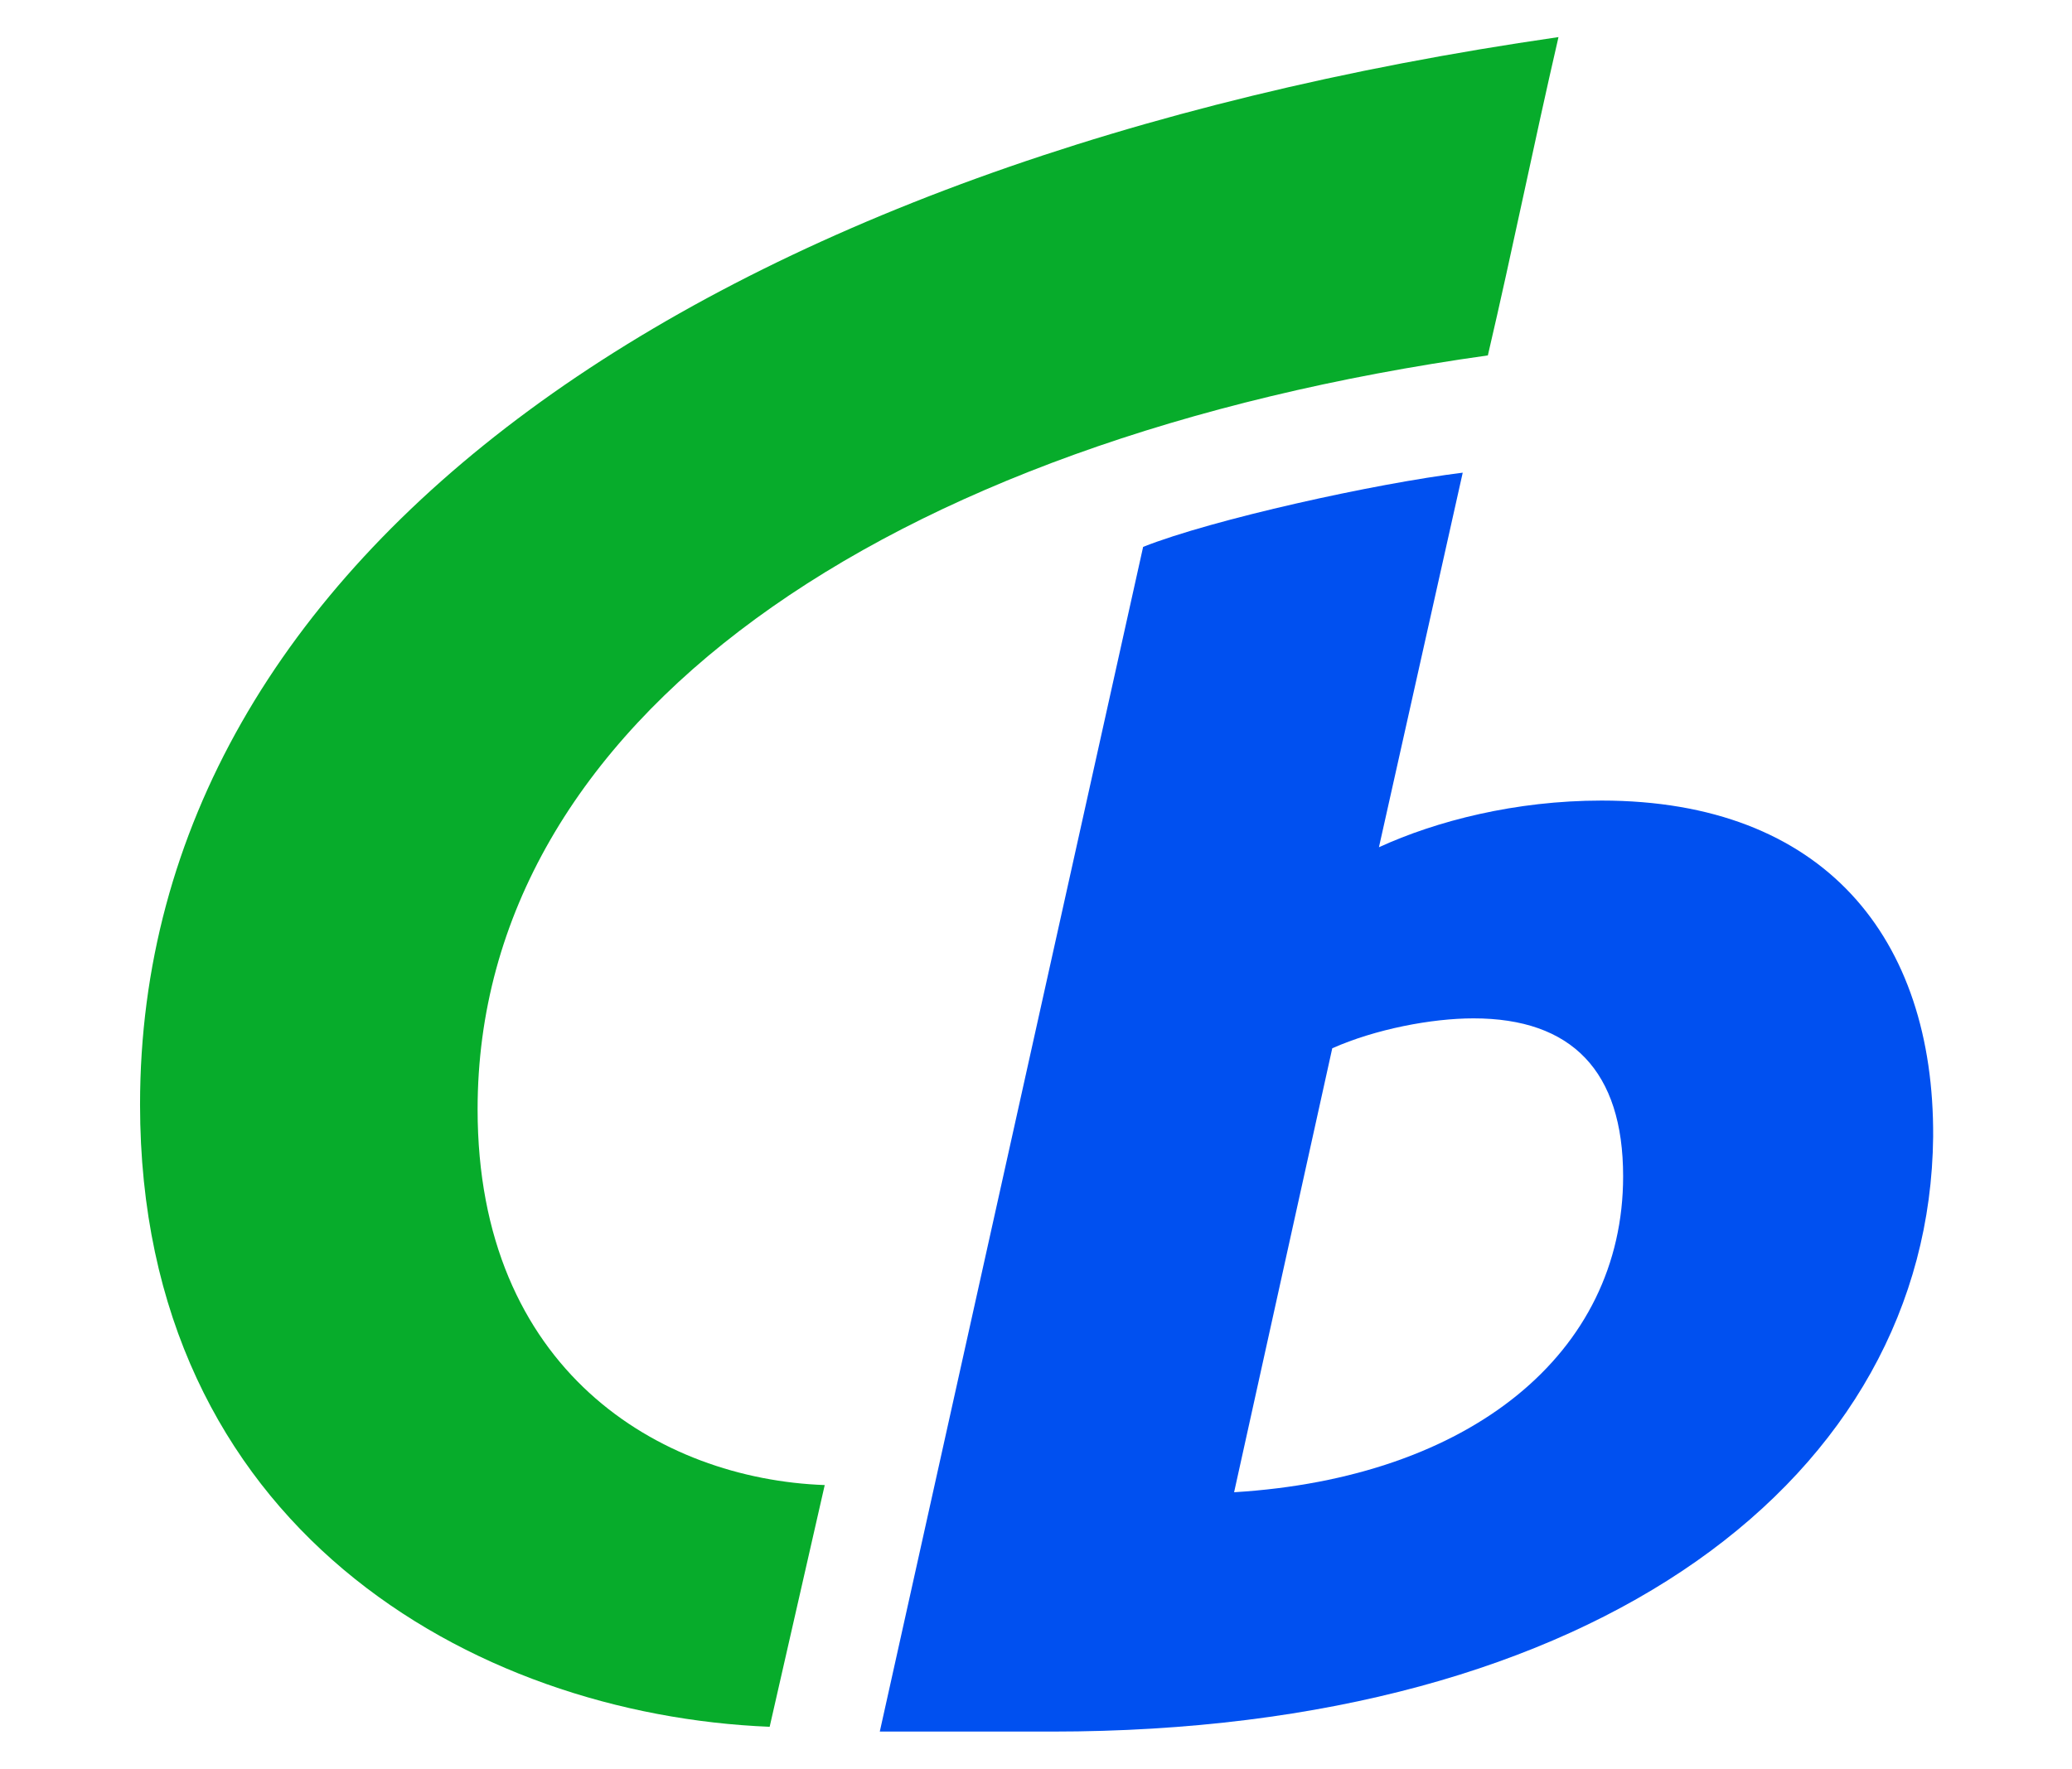 <?xml version="1.0" encoding="utf-8"?>
<!-- Generator: Adobe Illustrator 25.3.1, SVG Export Plug-In . SVG Version: 6.00 Build 0)  -->
<svg version="1.1" id="Layer_1" xmlns="http://www.w3.org/2000/svg" xmlns:xlink="http://www.w3.org/1999/xlink" x="0px" y="0px"
	 width="173.1px" height="147.8px" viewBox="0 0 173.1 147.8" style="enable-background:new 0 0 173.1 147.8;" xml:space="preserve"
	>
<style type="text/css">
	.st0{fill:#07AC2B;}
	.st1{fill:#0050F0;}
</style>
<g>
	<path class="st0" d="M11.7,92.3c0-46.1,47.2-78.9,118.5-89.2c-2.1,9.1-3.8,17.6-5.9,26.6c-50.6,7.1-84.4,30.6-84.4,63
		c0,21.8,15.2,30.9,29,31.4l-4.6,20.2C39.5,143.3,11.7,127.6,11.7,92.3"/>
	<path class="st1" d="M123.1,85.1c8.2,0,12.5,4.4,12.5,13.2c0,14.8-12.8,25.2-32.5,26.4l8.2-37.1C114.9,86,119.6,85.1,123.1,85.1
		 M161.5,95c0.1-16.6-9.1-28.1-27.7-28.1c-7.2,0-13.8,1.7-18.6,3.9l7-31.3c-7.3,0.9-20.9,3.9-26.7,6.2l-22,99h14.4
		C133.6,144.7,161.2,123.3,161.5,95"/>
</g>
</svg>
